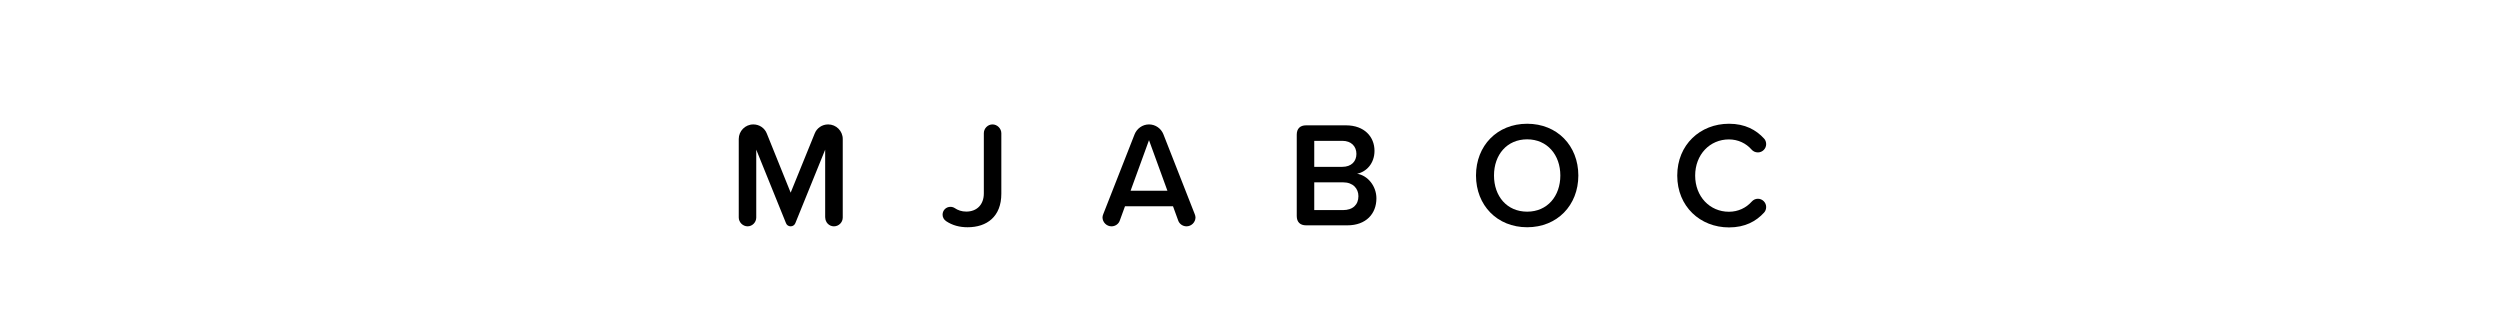 <?xml version="1.0" encoding="UTF-8"?> <svg xmlns="http://www.w3.org/2000/svg" id="Ebene_1" viewBox="0 0 300 40"><path d="M99.02,26.1v-8.14l-3.58,8.82c-.09,.23-.31,.38-.56,.38s-.47-.14-.56-.38l-3.57-8.82v8.14c0,.58-.47,1.06-1.04,1.06s-1.06-.49-1.06-1.06v-9.42c0-.95,.77-1.75,1.75-1.75,.74,0,1.37,.45,1.62,1.1l2.86,7.09,2.88-7.09c.25-.65,.88-1.1,1.62-1.1,.97,0,1.75,.79,1.75,1.75v9.42c0,.58-.47,1.06-1.06,1.06s-1.04-.49-1.04-1.06Z"></path><path d="M113.11,25.76c0-.52,.41-.94,.94-.94,.18,0,.36,.05,.5,.14,.4,.27,.85,.43,1.4,.43,1.3,0,2.11-.86,2.11-2.18v-7.22c0-.58,.47-1.06,1.04-1.06s1.06,.49,1.06,1.06v7.26c0,2.74-1.73,4.02-4.05,4.02-.95,0-1.82-.22-2.59-.74-.25-.18-.41-.45-.41-.77Z"></path><path d="M143.46,26.08c0,.59-.49,1.08-1.08,1.08-.45,0-.85-.29-.99-.68l-.63-1.73h-5.76l-.63,1.73c-.14,.4-.54,.68-.99,.68-.59,0-1.08-.49-1.08-1.08,0-.13,.05-.27,.09-.38l3.76-9.58c.27-.68,.94-1.19,1.73-1.19s1.46,.5,1.73,1.19l3.76,9.58c.04,.11,.09,.25,.09,.38Zm-3.37-3.19l-2.21-6.07-2.21,6.07h4.43Z"></path><path d="M155.61,25.94v-9.78c0-.72,.4-1.12,1.12-1.12h4.79c2.2,0,3.42,1.37,3.42,3.06,0,1.51-.97,2.52-2.09,2.75,1.28,.2,2.32,1.48,2.32,2.95,0,1.85-1.24,3.24-3.49,3.24h-4.95c-.72,0-1.12-.4-1.12-1.12Zm5.47-5.92c1.08,0,1.69-.65,1.69-1.55s-.61-1.57-1.69-1.57h-3.37v3.12h3.37Zm.09,5.19c1.15,0,1.84-.63,1.84-1.67,0-.9-.63-1.66-1.84-1.66h-3.46v3.33h3.46Z"></path><path d="M183.26,14.85c3.6,0,6.14,2.63,6.14,6.21s-2.54,6.21-6.14,6.21-6.14-2.63-6.14-6.21,2.54-6.21,6.14-6.21Zm0,1.87c-2.43,0-3.98,1.85-3.98,4.34s1.55,4.34,3.98,4.34,3.98-1.87,3.98-4.34-1.57-4.34-3.98-4.34Z"></path><path d="M201.27,21.06c0-3.69,2.75-6.21,6.21-6.21,1.93,0,3.26,.74,4.21,1.78,.16,.16,.25,.42,.25,.67,0,.54-.45,.99-.99,.99-.31,0-.58-.13-.76-.34-.65-.74-1.6-1.22-2.72-1.22-2.29,0-4.05,1.82-4.05,4.34s1.76,4.34,4.05,4.34c1.12,0,2.07-.47,2.74-1.22,.18-.2,.43-.34,.74-.34,.54,0,.99,.45,.99,.99,0,.25-.09,.5-.25,.67-.95,1.04-2.27,1.78-4.21,1.78-3.46,0-6.21-2.52-6.21-6.21Z"></path></svg> 